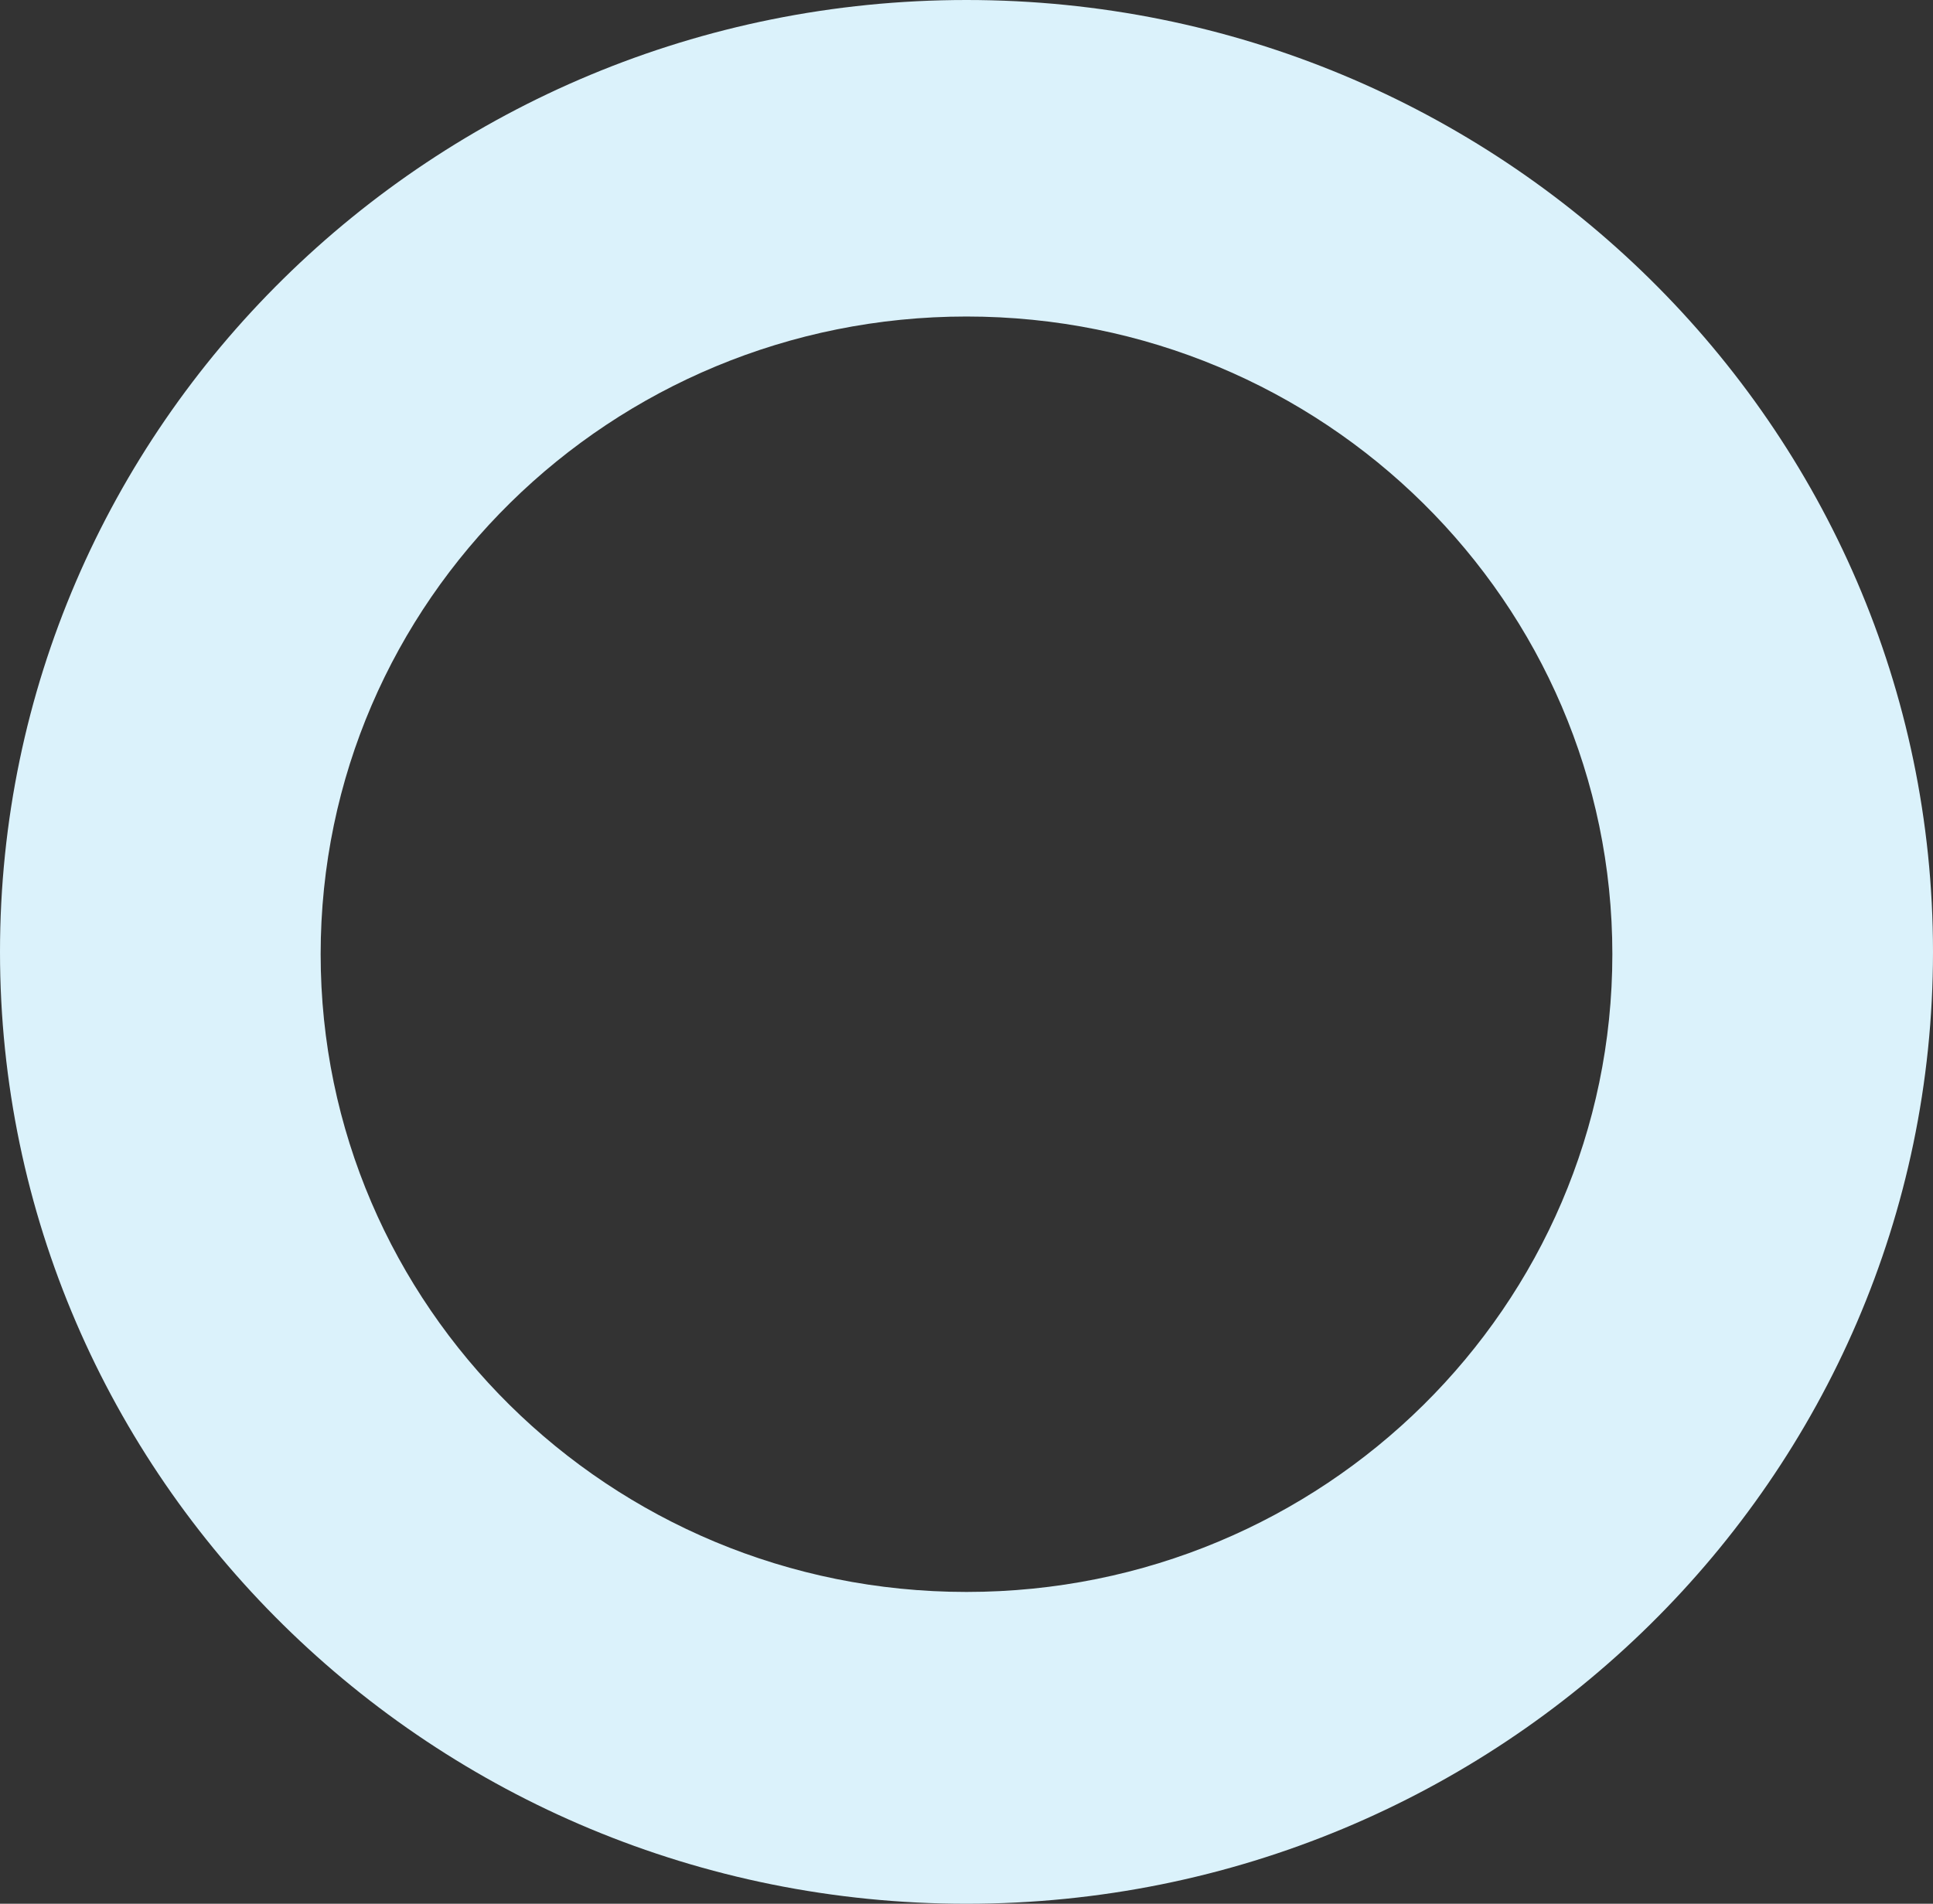 <?xml version="1.0" encoding="UTF-8"?> <svg xmlns="http://www.w3.org/2000/svg" width="67" height="66" viewBox="0 0 67 66" fill="none"><rect x="0" y="0" width="67" height="66" fill="#333333" stroke="none"/> <path d="M33.5 10.973C45.884 10.973 55.886 20.889 55.886 33.081C55.886 45.273 45.884 55.19 33.5 55.19C21.116 55.19 11.114 45.273 11.114 33.081C11.114 20.808 21.195 10.973 33.5 10.973ZM33.5 0C15.004 0 0 14.793 0 33C0 51.207 15.004 66 33.5 66C51.996 66 67 51.207 67 33C67 14.793 51.996 0 33.5 0Z" fill="#DBF2FB"></path> </svg> 